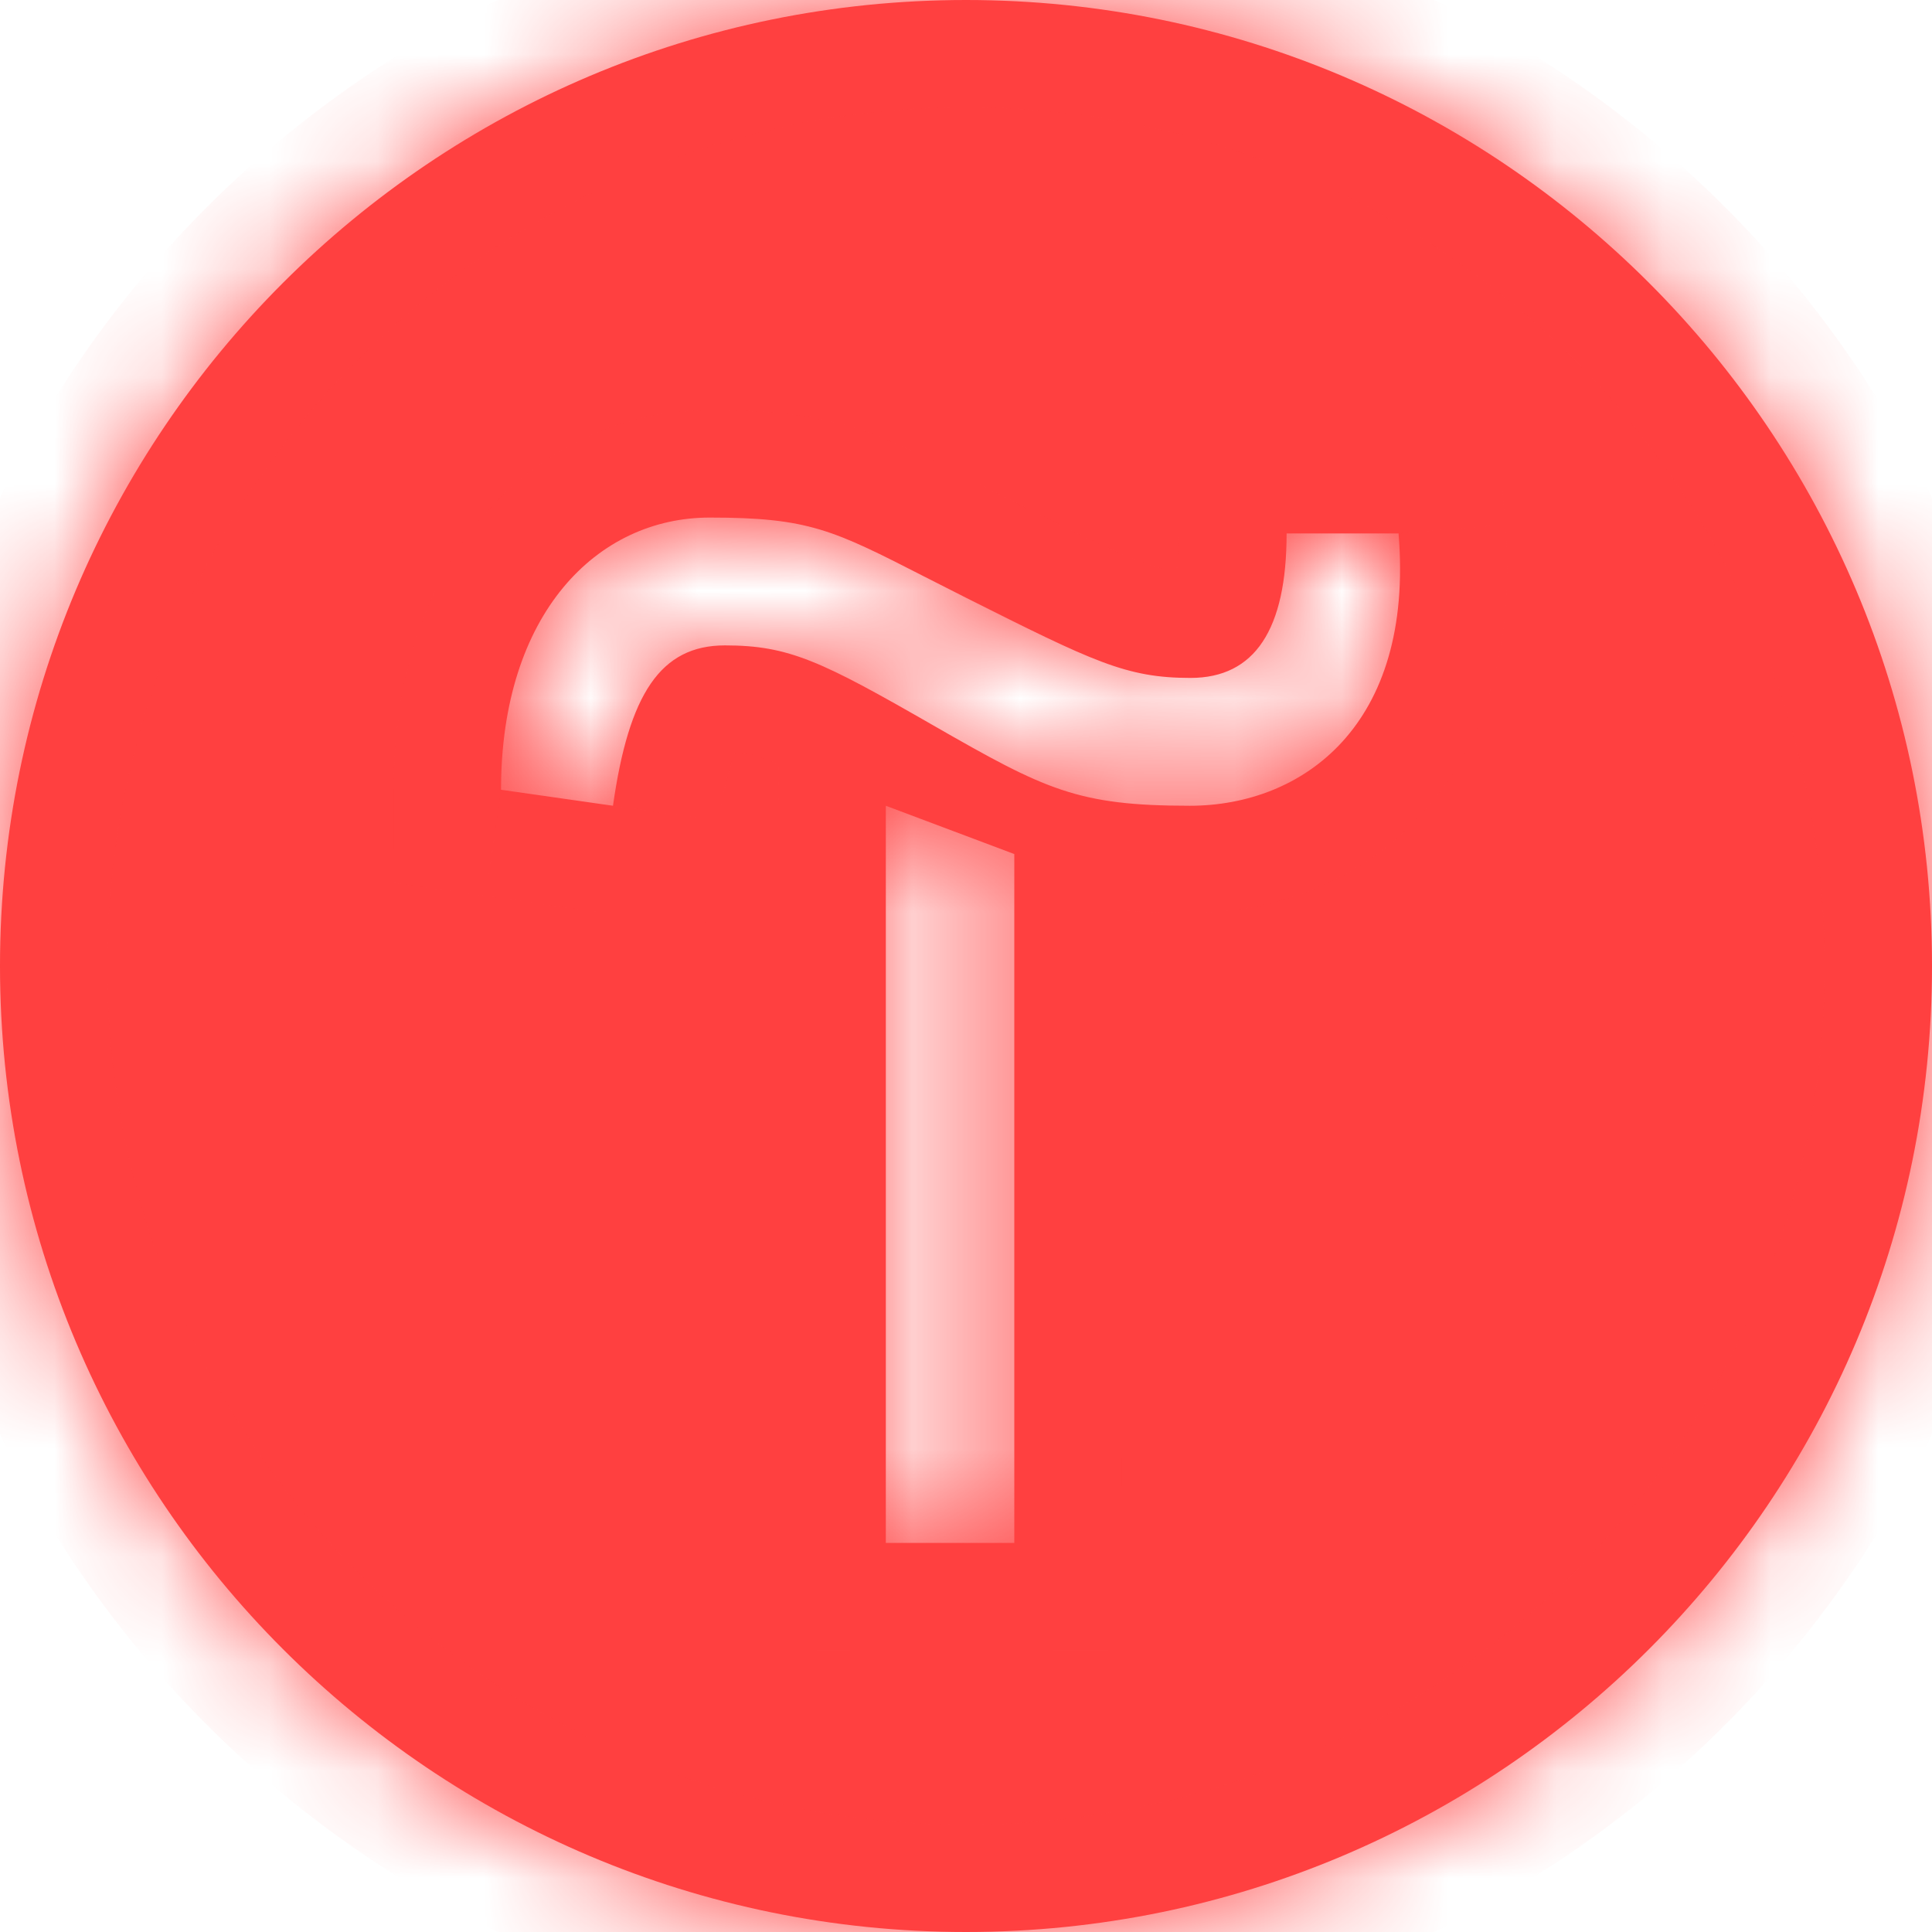 <?xml version="1.0" encoding="UTF-8"?> <svg xmlns="http://www.w3.org/2000/svg" width="18" height="18" viewBox="0 0 18 18" fill="none"><mask id="path-1-inside-1_214_2" fill="white"><path fill-rule="evenodd" clip-rule="evenodd" d="M9 18C13.971 18 18 13.971 18 9C18 4.029 13.971 0 9 0C4.029 0 0 4.029 0 9C0 13.971 4.029 18 9 18ZM9.45 7.957V14.375H8.253V7.507L9.45 7.957ZM6.612 4.822C5.563 4.822 4.668 5.717 4.668 7.358L5.711 7.507C5.859 6.464 6.155 6.013 6.754 6.013C7.353 6.013 7.655 6.161 8.698 6.76C9.741 7.358 10.037 7.507 11.086 7.507C12.135 7.507 13.178 6.76 13.03 4.97H11.987C11.987 5.865 11.691 6.316 11.092 6.316C10.494 6.316 10.191 6.167 9 5.569C8.858 5.497 8.731 5.433 8.616 5.374C7.761 4.937 7.536 4.822 6.612 4.822Z"></path></mask><path fill-rule="evenodd" clip-rule="evenodd" d="M9 18C13.971 18 18 13.971 18 9C18 4.029 13.971 0 9 0C4.029 0 0 4.029 0 9C0 13.971 4.029 18 9 18ZM9.45 7.957V14.375H8.253V7.507L9.45 7.957ZM6.612 4.822C5.563 4.822 4.668 5.717 4.668 7.358L5.711 7.507C5.859 6.464 6.155 6.013 6.754 6.013C7.353 6.013 7.655 6.161 8.698 6.76C9.741 7.358 10.037 7.507 11.086 7.507C12.135 7.507 13.178 6.76 13.03 4.97H11.987C11.987 5.865 11.691 6.316 11.092 6.316C10.494 6.316 10.191 6.167 9 5.569C8.858 5.497 8.731 5.433 8.616 5.374C7.761 4.937 7.536 4.822 6.612 4.822Z" fill="#FF4040"></path><path d="M9.45 14.375V15.375H10.45V14.375H9.45ZM9.45 7.957H10.45V7.265L9.802 7.021L9.45 7.957ZM8.253 14.375H7.253V15.375H8.253V14.375ZM8.253 7.507L8.605 6.571L7.253 6.062V7.507H8.253ZM4.668 7.358H3.668V8.226L4.527 8.349L4.668 7.358ZM5.711 7.507L5.57 8.497L6.56 8.637L6.701 7.647L5.711 7.507ZM8.698 6.76L8.2 7.627L8.2 7.627L8.698 6.76ZM13.03 4.97L14.027 4.888L13.951 3.97H13.03V4.97ZM11.987 4.97V3.97H10.987V4.97H11.987ZM9 5.569L8.551 6.462L8.551 6.462L9 5.569ZM8.616 5.374L8.161 6.264L8.161 6.264L8.616 5.374ZM17 9C17 13.418 13.418 17 9 17V19C14.523 19 19 14.523 19 9H17ZM9 1C13.418 1 17 4.582 17 9H19C19 3.477 14.523 -1 9 -1V1ZM1 9C1 4.582 4.582 1 9 1V-1C3.477 -1 -1 3.477 -1 9H1ZM9 17C4.582 17 1 13.418 1 9H-1C-1 14.523 3.477 19 9 19V17ZM10.45 14.375V7.957H8.45V14.375H10.45ZM8.253 15.375H9.45V13.375H8.253V15.375ZM7.253 7.507V14.375H9.253V7.507H7.253ZM9.802 7.021L8.605 6.571L7.901 8.443L9.098 8.893L9.802 7.021ZM5.668 7.358C5.668 6.715 5.842 6.323 6.017 6.112C6.184 5.91 6.389 5.822 6.612 5.822V3.822C5.786 3.822 5.019 4.181 4.476 4.837C3.941 5.484 3.668 6.36 3.668 7.358H5.668ZM5.852 6.517L4.809 6.368L4.527 8.349L5.57 8.497L5.852 6.517ZM6.754 5.013C6.141 5.013 5.603 5.275 5.24 5.801C4.936 6.242 4.8 6.808 4.721 7.366L6.701 7.647C6.733 7.419 6.77 7.25 6.808 7.127C6.847 7.002 6.878 6.949 6.887 6.936C6.891 6.93 6.869 6.962 6.815 6.99C6.763 7.016 6.732 7.013 6.754 7.013V5.013ZM9.196 5.893C8.69 5.603 8.289 5.376 7.929 5.233C7.517 5.069 7.165 5.013 6.754 5.013V7.013C6.942 7.013 7.04 7.031 7.189 7.091C7.391 7.171 7.662 7.319 8.2 7.627L9.196 5.893ZM11.086 6.507C10.608 6.507 10.395 6.472 10.206 6.409C9.983 6.335 9.738 6.204 9.196 5.893L8.2 7.627C8.701 7.915 9.125 8.157 9.574 8.306C10.056 8.467 10.515 8.507 11.086 8.507V6.507ZM12.034 5.053C12.091 5.74 11.912 6.078 11.768 6.237C11.615 6.404 11.379 6.507 11.086 6.507V8.507C11.842 8.507 12.653 8.235 13.247 7.582C13.849 6.921 14.118 5.99 14.027 4.888L12.034 5.053ZM11.987 5.97H13.03V3.97H11.987V5.97ZM11.092 7.316C11.685 7.316 12.241 7.068 12.598 6.531C12.906 6.066 12.987 5.496 12.987 4.97H10.987C10.987 5.142 10.973 5.263 10.955 5.342C10.938 5.422 10.921 5.44 10.931 5.426C10.945 5.404 10.98 5.365 11.036 5.337C11.088 5.312 11.116 5.316 11.092 5.316V7.316ZM8.551 6.462C9.689 7.034 10.212 7.316 11.092 7.316V5.316C10.775 5.316 10.694 5.301 9.449 4.675L8.551 6.462ZM8.161 6.264C8.276 6.323 8.406 6.389 8.551 6.462L9.449 4.675C9.311 4.606 9.186 4.542 9.071 4.483L8.161 6.264ZM6.612 5.822C7.036 5.822 7.211 5.85 7.354 5.892C7.526 5.944 7.707 6.032 8.161 6.264L9.071 4.483C8.67 4.278 8.311 4.091 7.926 3.976C7.512 3.852 7.112 3.822 6.612 3.822V5.822Z" fill="#FF4040" mask="url(#path-1-inside-1_214_2)"></path></svg> 
